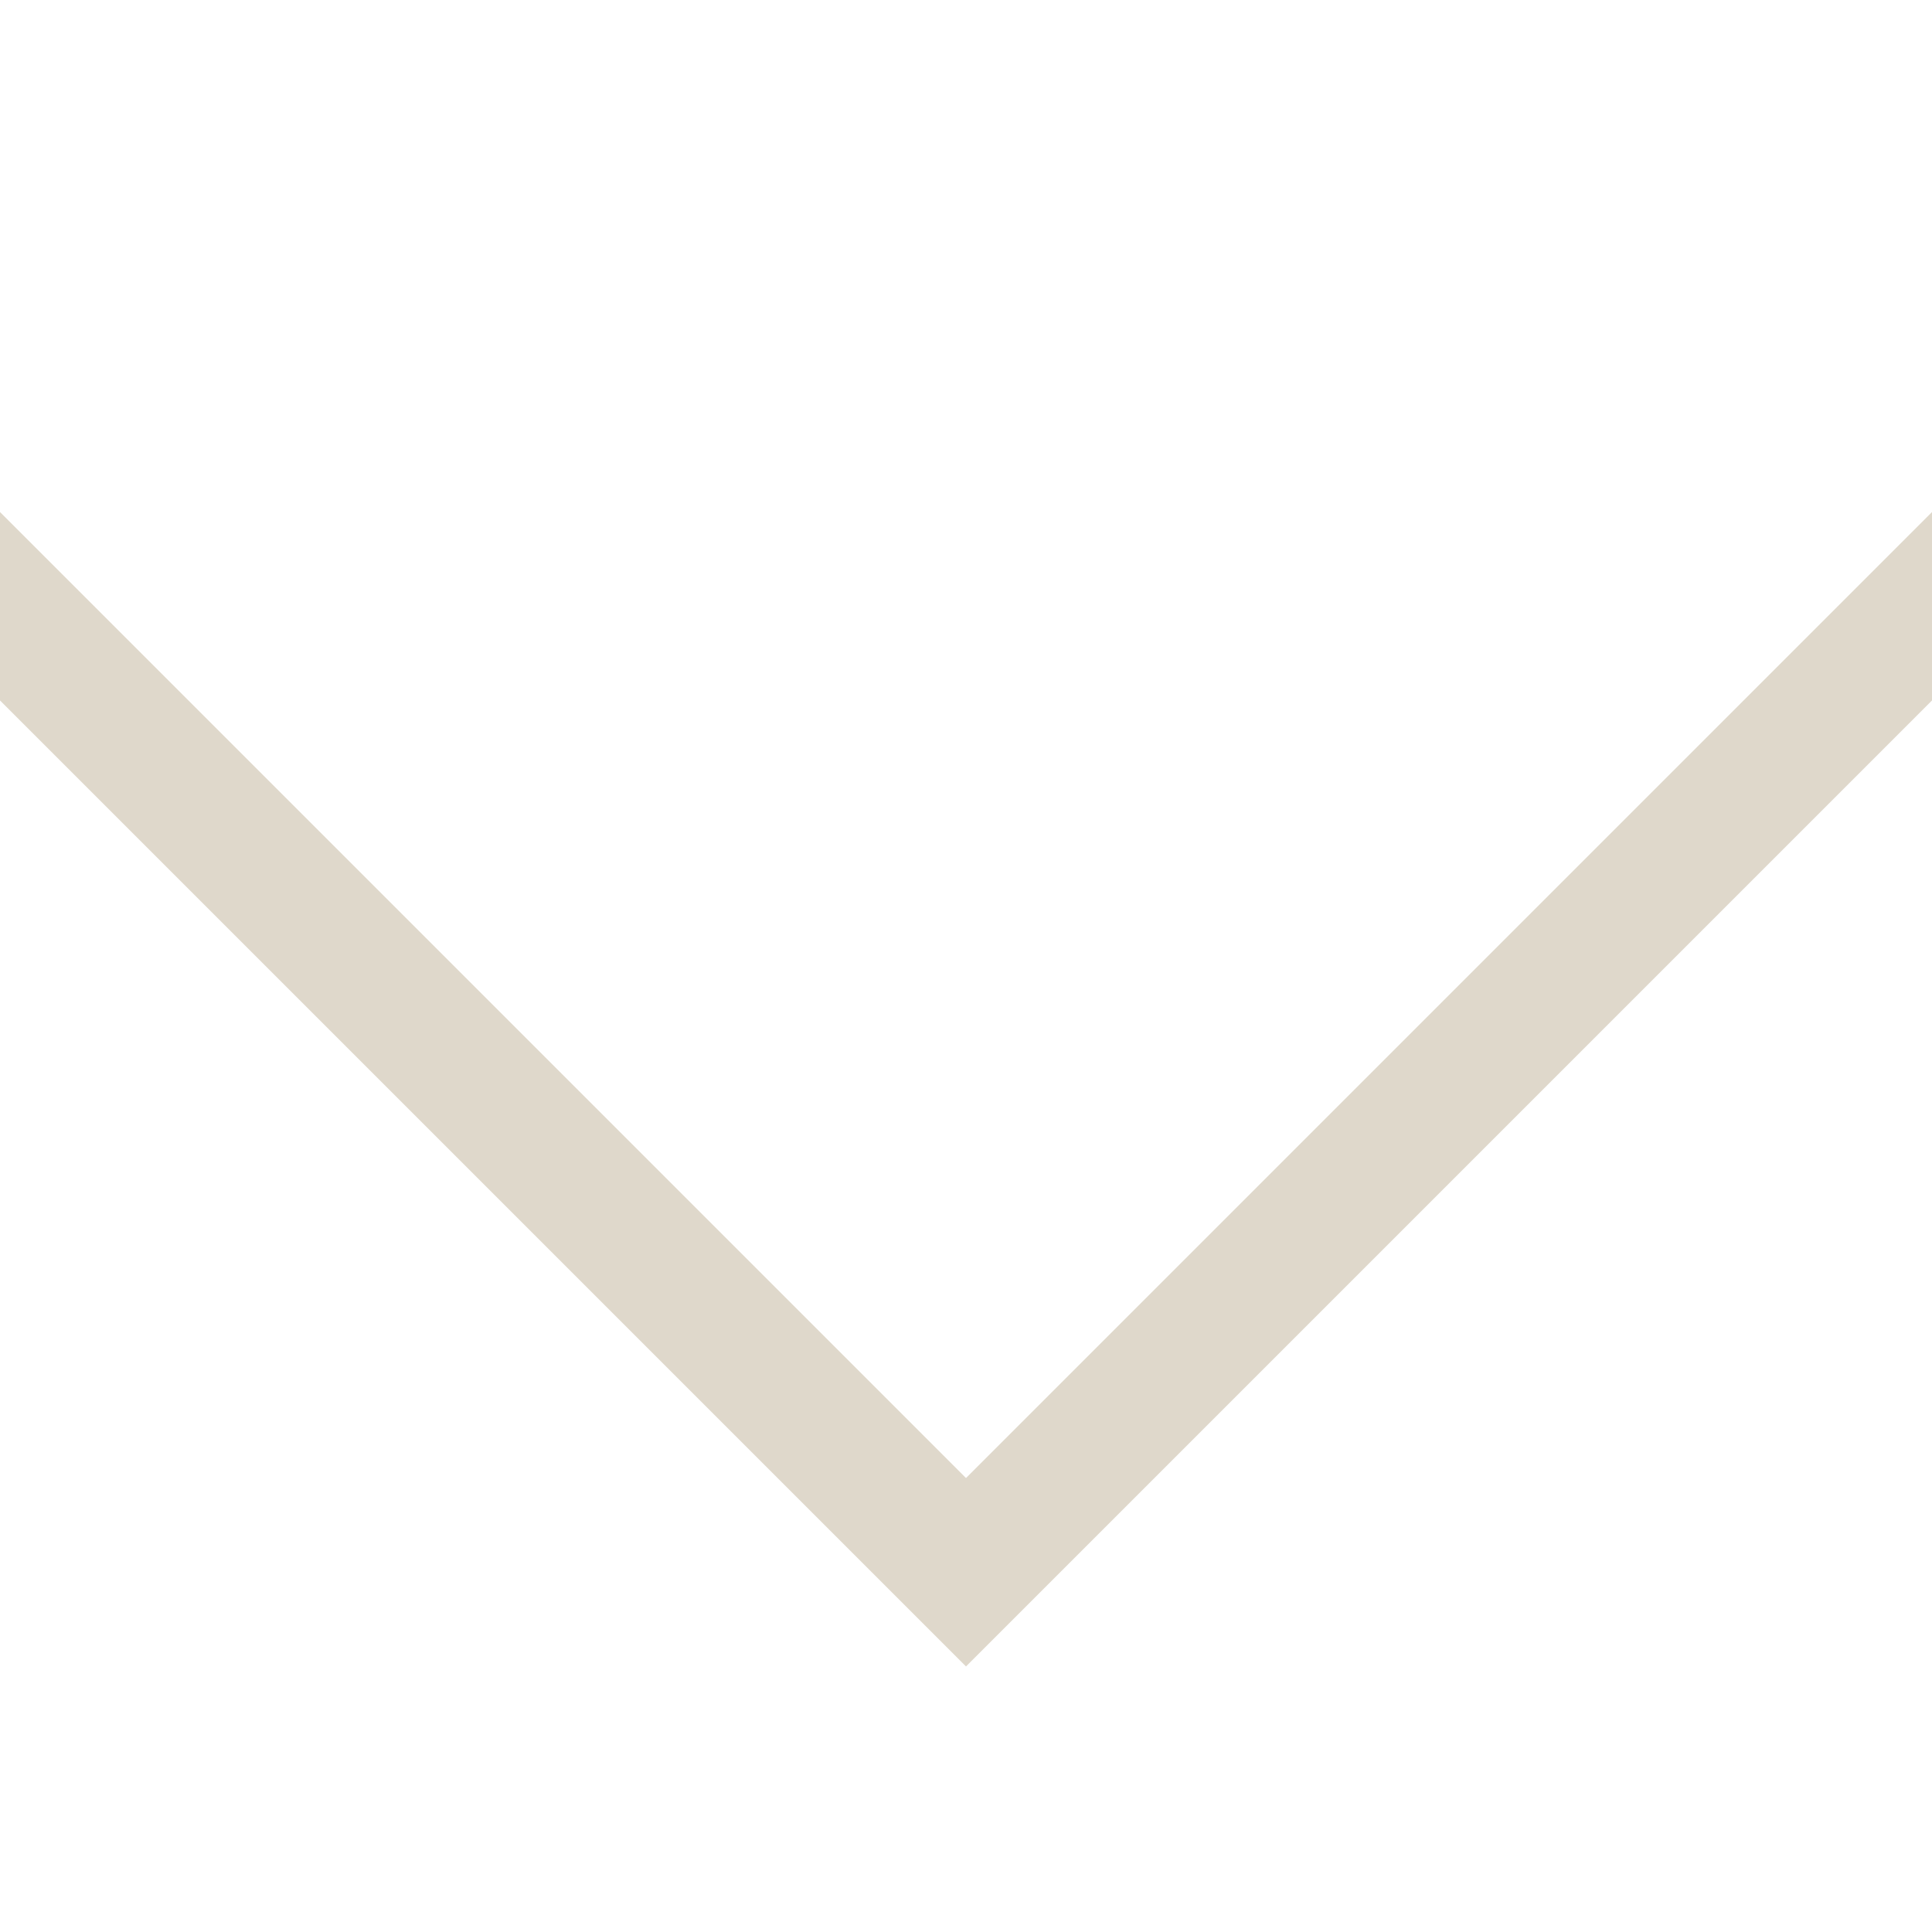 <?xml version="1.0" encoding="utf-8"?>
<!-- Generator: Adobe Illustrator 24.0.3, SVG Export Plug-In . SVG Version: 6.00 Build 0)  -->
<svg version="1.1" id="Calque_1" xmlns="http://www.w3.org/2000/svg" xmlns:xlink="http://www.w3.org/1999/xlink" x="0px" y="0px"
	 viewBox="0 0 29 29" style="enable-background:new 0 0 29 29;" xml:space="preserve">
<style type="text/css">
	.st0{fill:none;stroke:#DFD8CB;stroke-width:2;stroke-miterlimit:10;}
</style>
<title>linkedin</title>
<polyline class="st0" points="32.7,5.4 14.5,23.6 -3.7,5.4 "/>
</svg>
